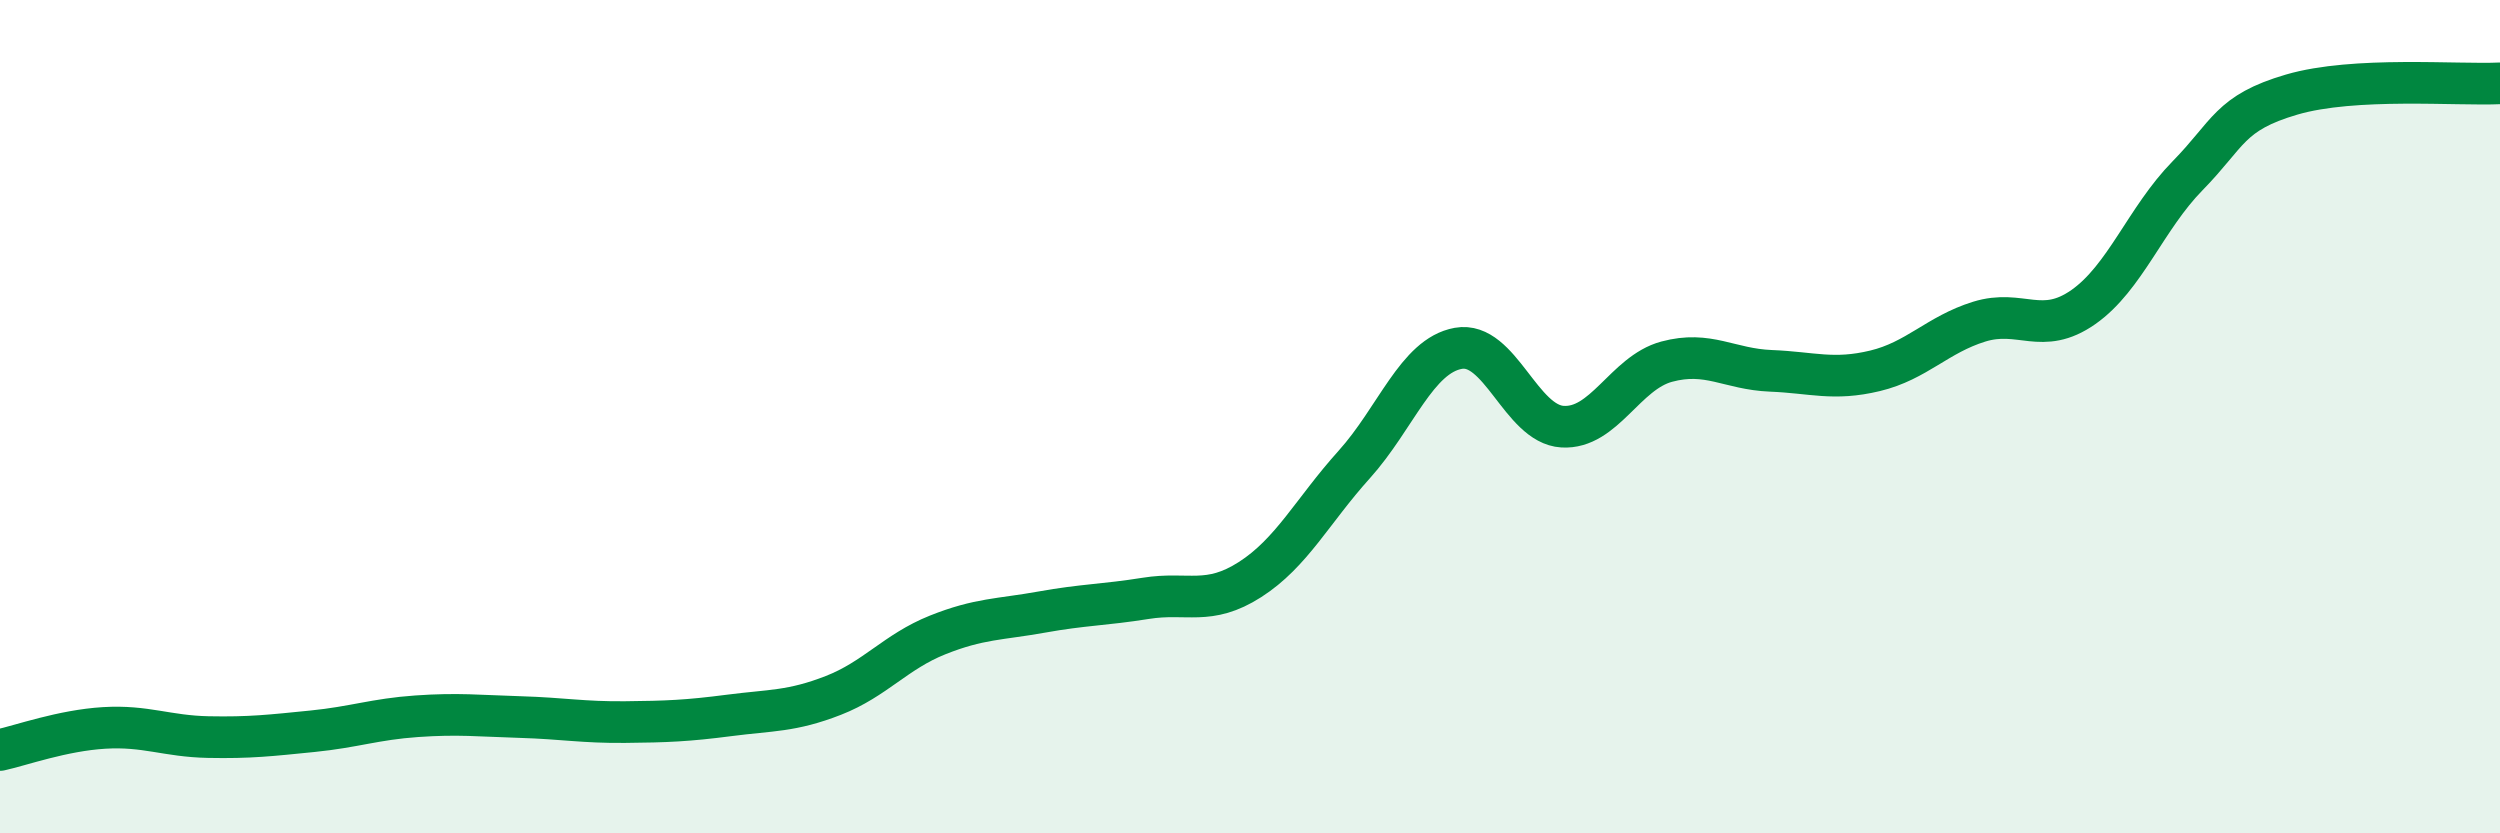 
    <svg width="60" height="20" viewBox="0 0 60 20" xmlns="http://www.w3.org/2000/svg">
      <path
        d="M 0,18 C 0.5,17.89 1.5,17.53 2.5,17.47 C 3.5,17.41 4,17.67 5,17.69 C 6,17.71 6.5,17.65 7.5,17.55 C 8.5,17.45 9,17.26 10,17.19 C 11,17.12 11.5,17.18 12.5,17.21 C 13.5,17.24 14,17.34 15,17.33 C 16,17.32 16.5,17.3 17.5,17.17 C 18.5,17.04 19,17.08 20,16.69 C 21,16.3 21.5,15.64 22.5,15.24 C 23.5,14.84 24,14.87 25,14.69 C 26,14.51 26.5,14.52 27.5,14.36 C 28.5,14.2 29,14.55 30,13.91 C 31,13.27 31.5,12.26 32.5,11.15 C 33.5,10.04 34,8.54 35,8.36 C 36,8.18 36.5,10.18 37.5,10.24 C 38.5,10.3 39,8.95 40,8.68 C 41,8.41 41.5,8.86 42.5,8.9 C 43.5,8.94 44,9.14 45,8.9 C 46,8.66 46.5,8.03 47.5,7.72 C 48.5,7.41 49,8.07 50,7.37 C 51,6.67 51.5,5.24 52.5,4.22 C 53.5,3.2 53.5,2.71 55,2.27 C 56.5,1.83 59,2.05 60,2L60 20L0 20Z"
        fill="#008740"
        opacity="0.1"
        stroke-linecap="round"
        stroke-linejoin="round"
      />
      <path
        d="M 0,18 C 0.5,17.89 1.5,17.53 2.5,17.47 C 3.5,17.41 4,17.67 5,17.69 C 6,17.71 6.5,17.65 7.5,17.55 C 8.5,17.45 9,17.26 10,17.19 C 11,17.12 11.5,17.18 12.5,17.21 C 13.5,17.24 14,17.34 15,17.33 C 16,17.32 16.5,17.3 17.5,17.17 C 18.5,17.04 19,17.08 20,16.69 C 21,16.3 21.5,15.64 22.5,15.24 C 23.5,14.84 24,14.87 25,14.69 C 26,14.51 26.5,14.52 27.5,14.36 C 28.5,14.2 29,14.55 30,13.91 C 31,13.27 31.5,12.26 32.5,11.15 C 33.5,10.04 34,8.54 35,8.36 C 36,8.18 36.5,10.18 37.5,10.24 C 38.5,10.3 39,8.95 40,8.68 C 41,8.41 41.5,8.86 42.5,8.9 C 43.5,8.94 44,9.14 45,8.9 C 46,8.66 46.5,8.03 47.5,7.72 C 48.5,7.41 49,8.07 50,7.37 C 51,6.67 51.5,5.24 52.5,4.22 C 53.5,3.2 53.5,2.71 55,2.27 C 56.5,1.83 59,2.05 60,2"
        stroke="#008740"
        stroke-width="1"
        fill="none"
        stroke-linecap="round"
        stroke-linejoin="round"
      />
    </svg>
  